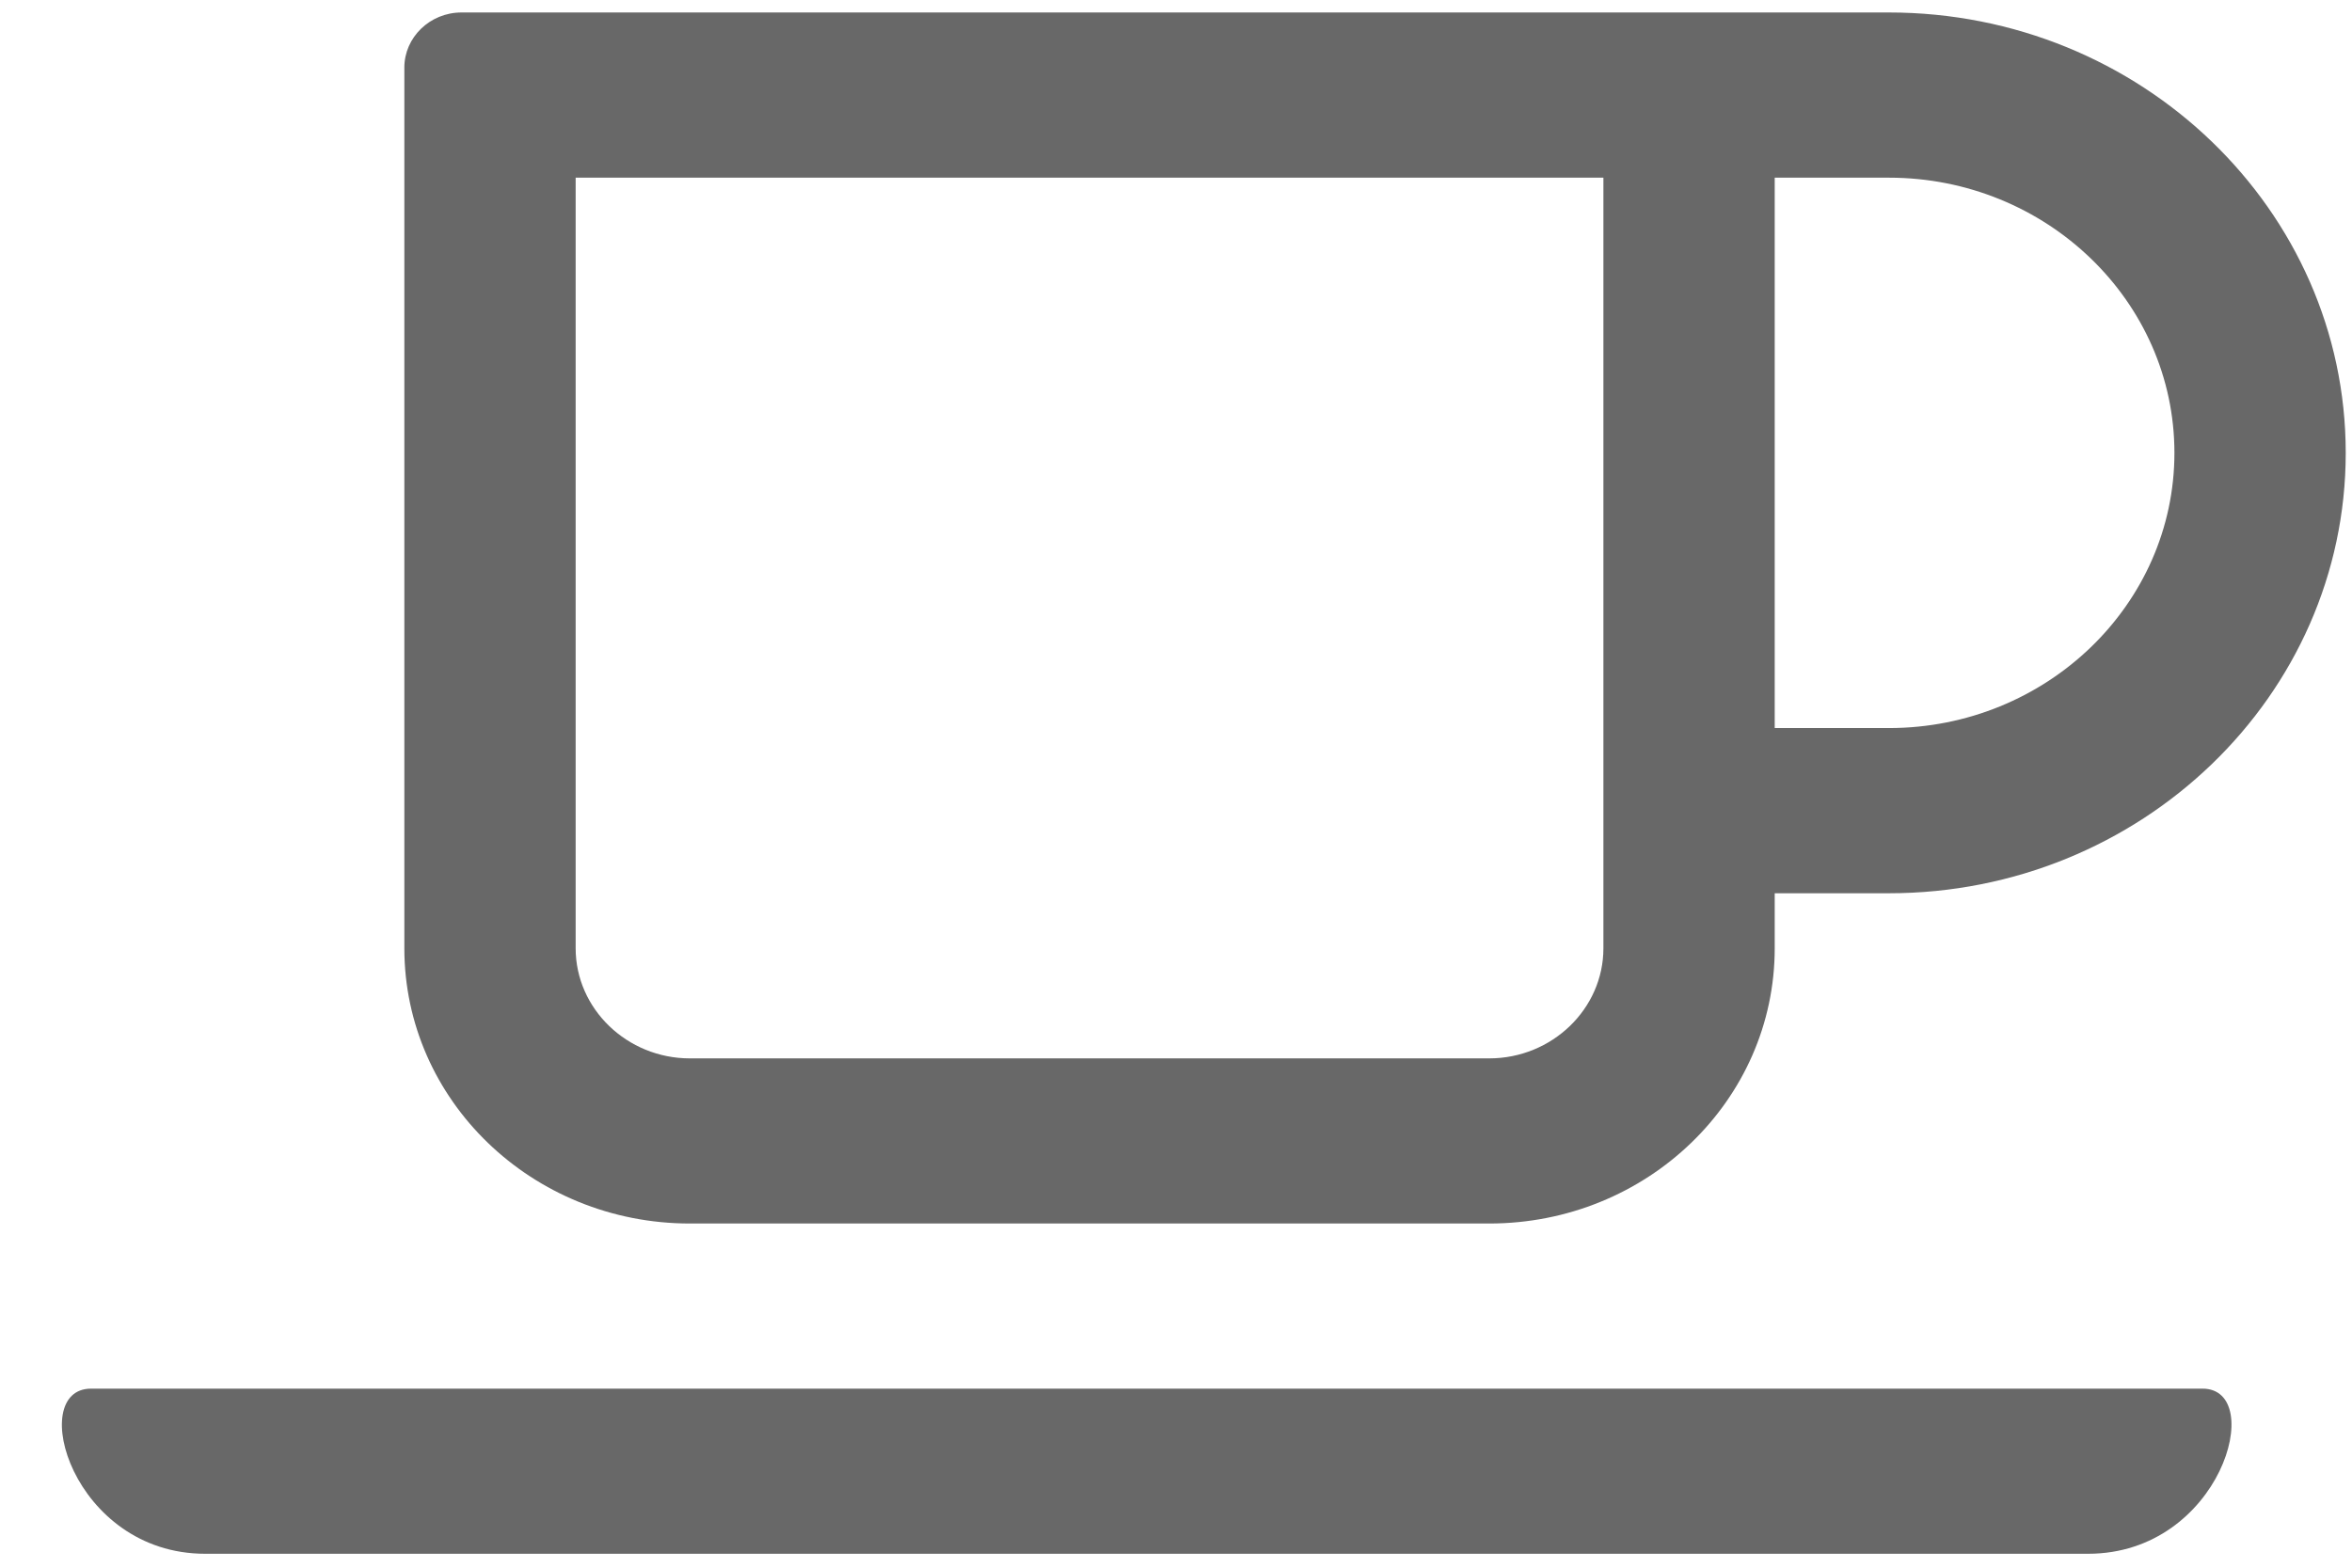 <svg xmlns="http://www.w3.org/2000/svg" width="36" height="24" viewBox="0 0 36 24" fill="none"><path d="M28.912 0.191H7.063C6.582 0.191 6.189 0.571 6.189 1.034V14.517C6.189 16.845 8.145 18.731 10.559 18.731H22.794C25.209 18.731 27.164 16.845 27.164 14.517V13.675H28.912C32.768 13.675 35.904 10.651 35.904 6.933C35.904 3.215 32.768 0.191 28.912 0.191ZM24.542 14.517C24.542 15.444 23.756 16.203 22.794 16.203H10.559C9.598 16.203 8.811 15.444 8.811 14.517V2.72H24.542V14.517ZM28.912 11.146H27.164V2.72H28.912C31.321 2.72 33.282 4.61 33.282 6.933C33.282 9.256 31.321 11.146 28.912 11.146ZM31.96 23.787H3.141C1.104 23.787 0.399 21.259 1.393 21.259H33.713C34.702 21.259 33.997 23.787 31.96 23.787Z" fill="#686868"></path></svg>